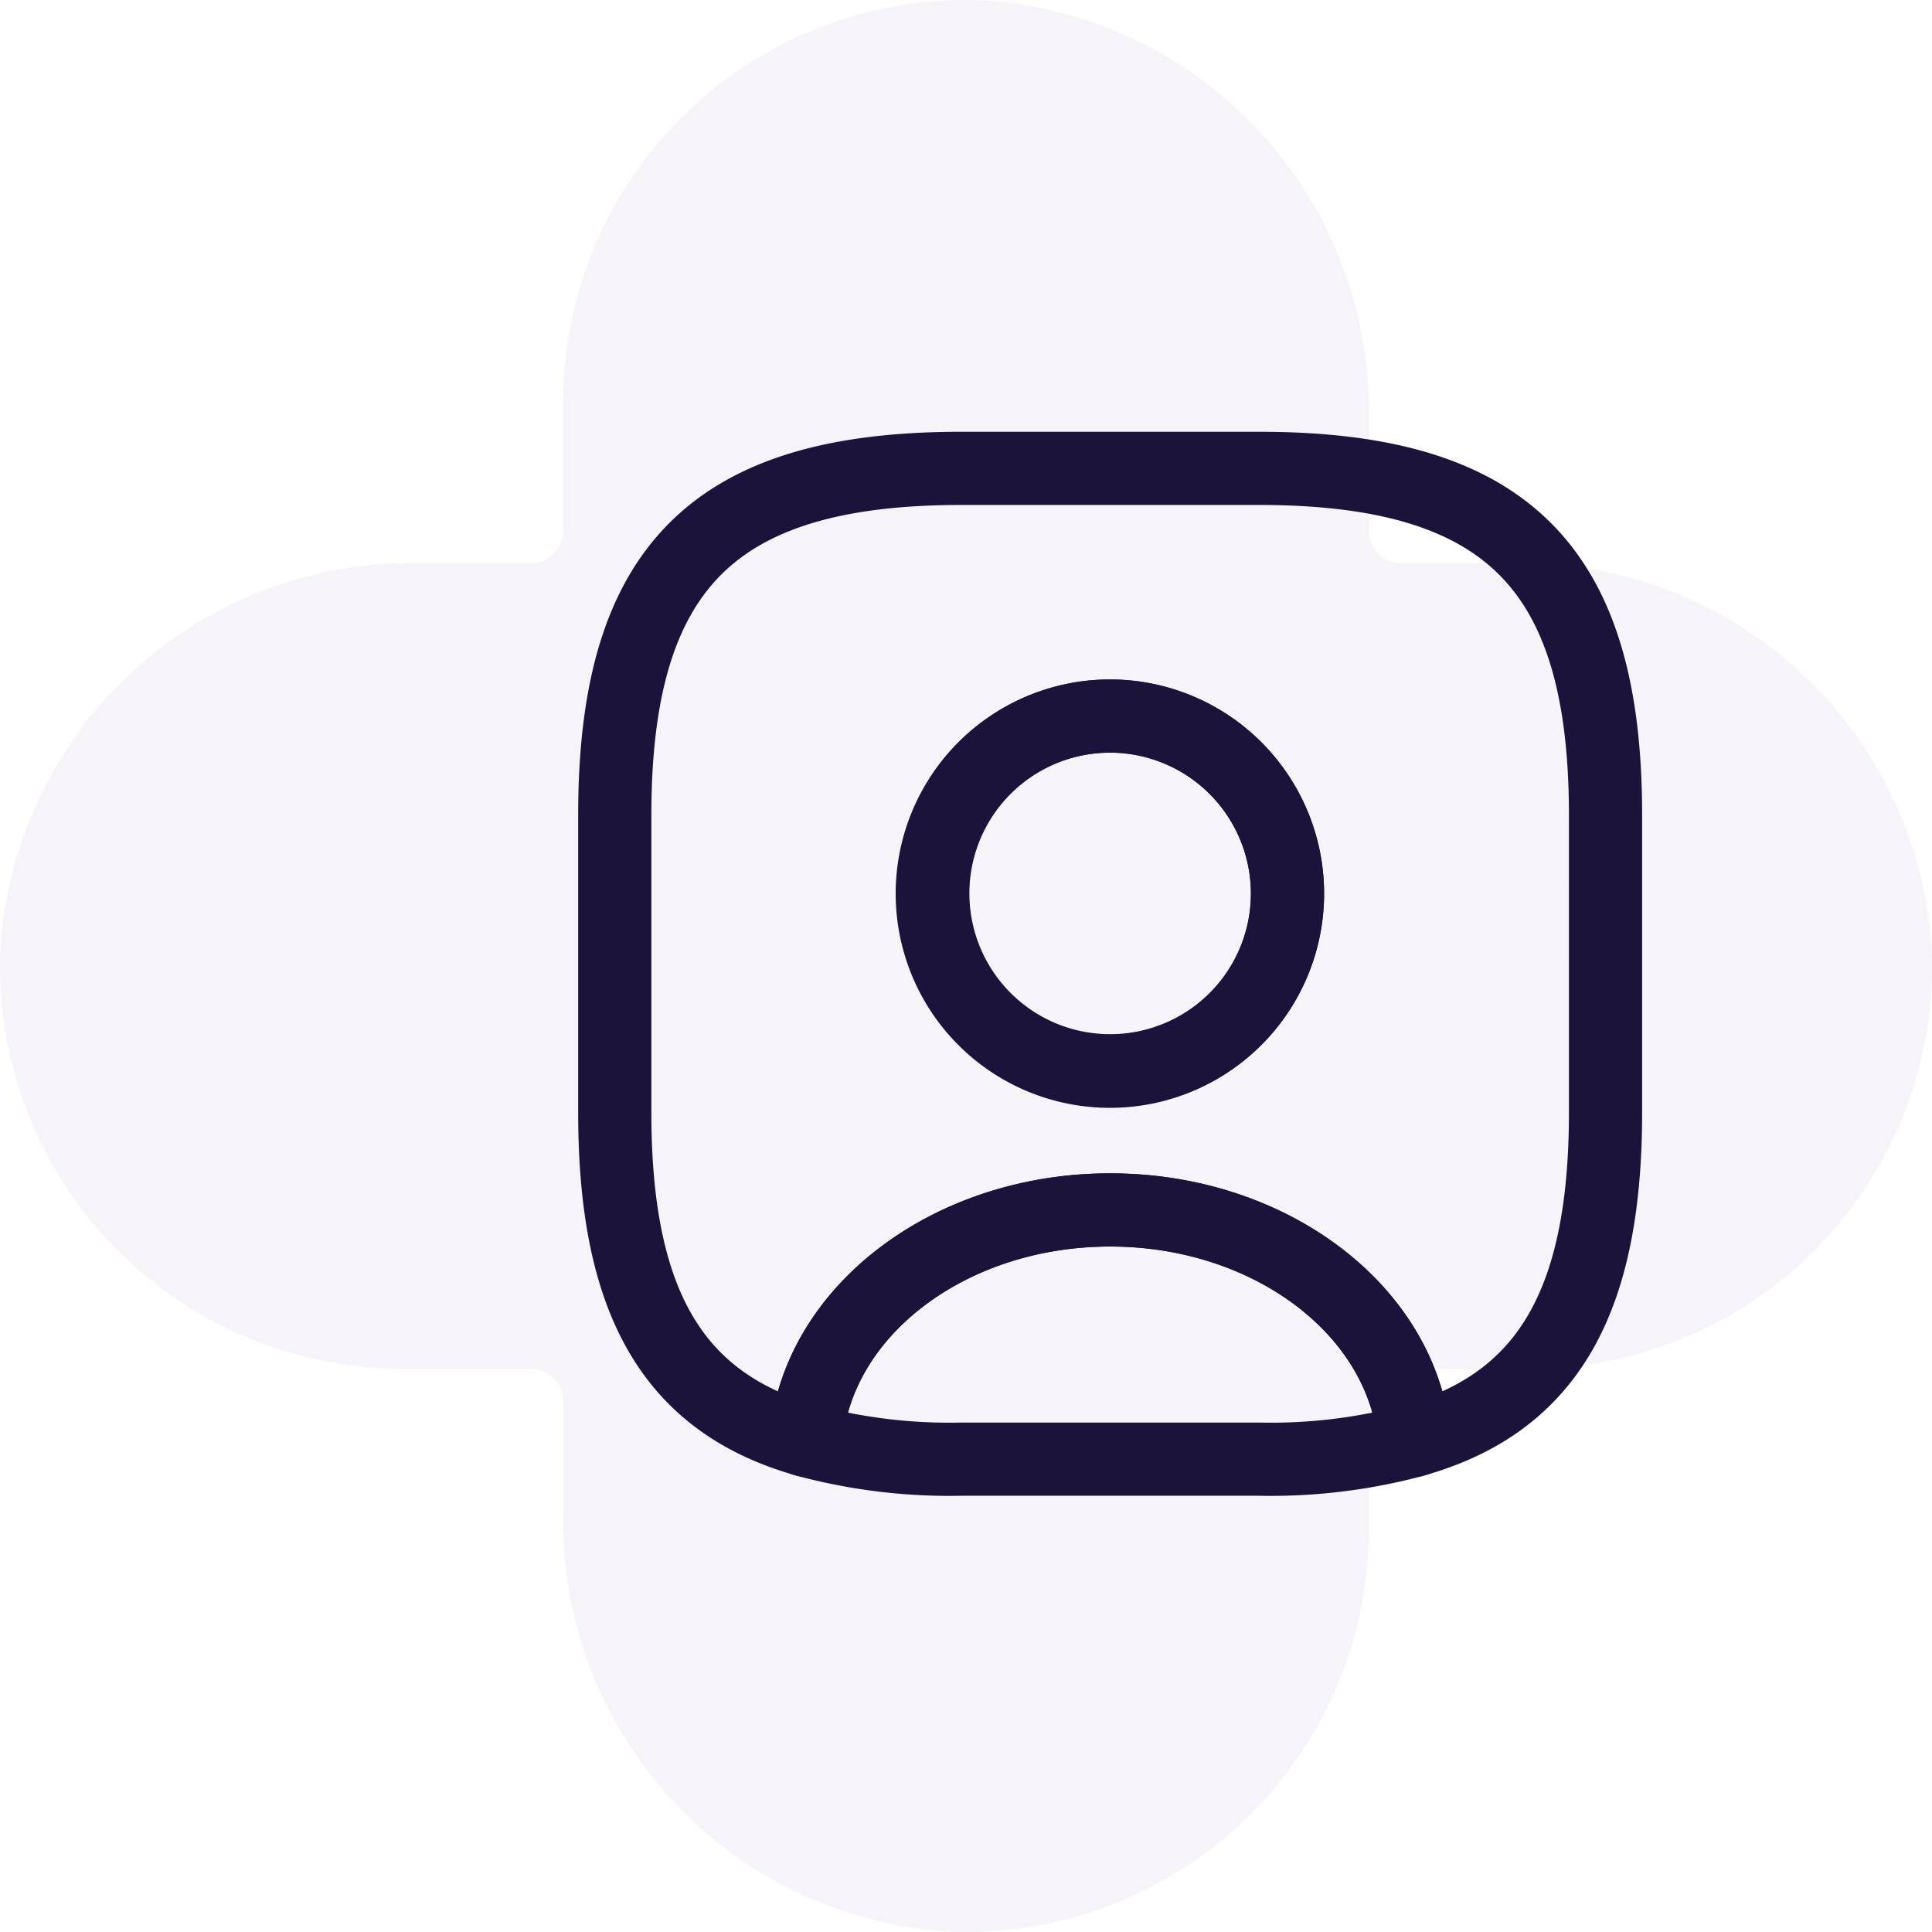 <svg xmlns="http://www.w3.org/2000/svg" width="65.996" height="65.997" viewBox="0 0 65.996 65.997"><g id="Group_30" data-name="Group 30" transform="translate(-580 -423)"><path id="vaplus-icon" d="M51.8,19.234h-3.94a1.1,1.1,0,0,1-1.1-1.1V14.2A14.048,14.048,0,0,0,33.621.014a13.765,13.765,0,0,0-14.387,13.75v4.372a1.1,1.1,0,0,1-1.1,1.1H14.2A14.05,14.05,0,0,0,.014,32.375a13.765,13.765,0,0,0,13.75,14.387h4.373a1.1,1.1,0,0,1,1.1,1.1V51.8A14.048,14.048,0,0,0,32.375,65.983a13.764,13.764,0,0,0,14.387-13.75V47.861a1.1,1.1,0,0,1,1.1-1.1h4.372a13.763,13.763,0,0,0,13.75-14.387A14.048,14.048,0,0,0,51.8,19.234" transform="translate(580 423)" fill="#462489" opacity="0.049"></path><g id="vuesax_linear_user-square" data-name="vuesax/linear/user-square" transform="translate(597.616 435.615)"><g id="user-square" transform="translate(0 0)"><path id="Vector" d="M20.78,7.869a18.871,18.871,0,0,1-5.314.643H5.314A18.871,18.871,0,0,1,0,7.869C.372,3.469,4.89,0,10.39,0S20.408,3.469,20.78,7.869Z" transform="translate(9.916 28.717)" fill="none" stroke="#1c133b" stroke-linecap="round" stroke-linejoin="round" stroke-width="2.5"></path><path id="Vector-2" data-name="Vector" d="M22,0H11.845C3.384,0,0,3.384,0,11.846V22c0,6.4,1.929,9.9,6.532,11.2.372-4.4,4.89-7.869,10.39-7.869S26.94,28.8,27.312,33.2c4.6-1.3,6.532-4.806,6.532-11.2V11.846C33.844,3.384,30.46,0,22,0ZM16.922,20.594a6.067,6.067,0,1,1,6.058-6.075A6.066,6.066,0,0,1,16.922,20.594Z" transform="translate(3.384 3.384)" fill="none" stroke="#1c133b" stroke-linecap="round" stroke-linejoin="round" stroke-width="2.5"></path><path id="Vector-3" data-name="Vector" d="M12.116,6.058A6.058,6.058,0,1,1,6.058,0,6.066,6.066,0,0,1,12.116,6.058Z" transform="translate(14.248 11.846)" fill="none" stroke="#1c133b" stroke-linecap="round" stroke-linejoin="round" stroke-width="2.5"></path></g></g></g></svg>
